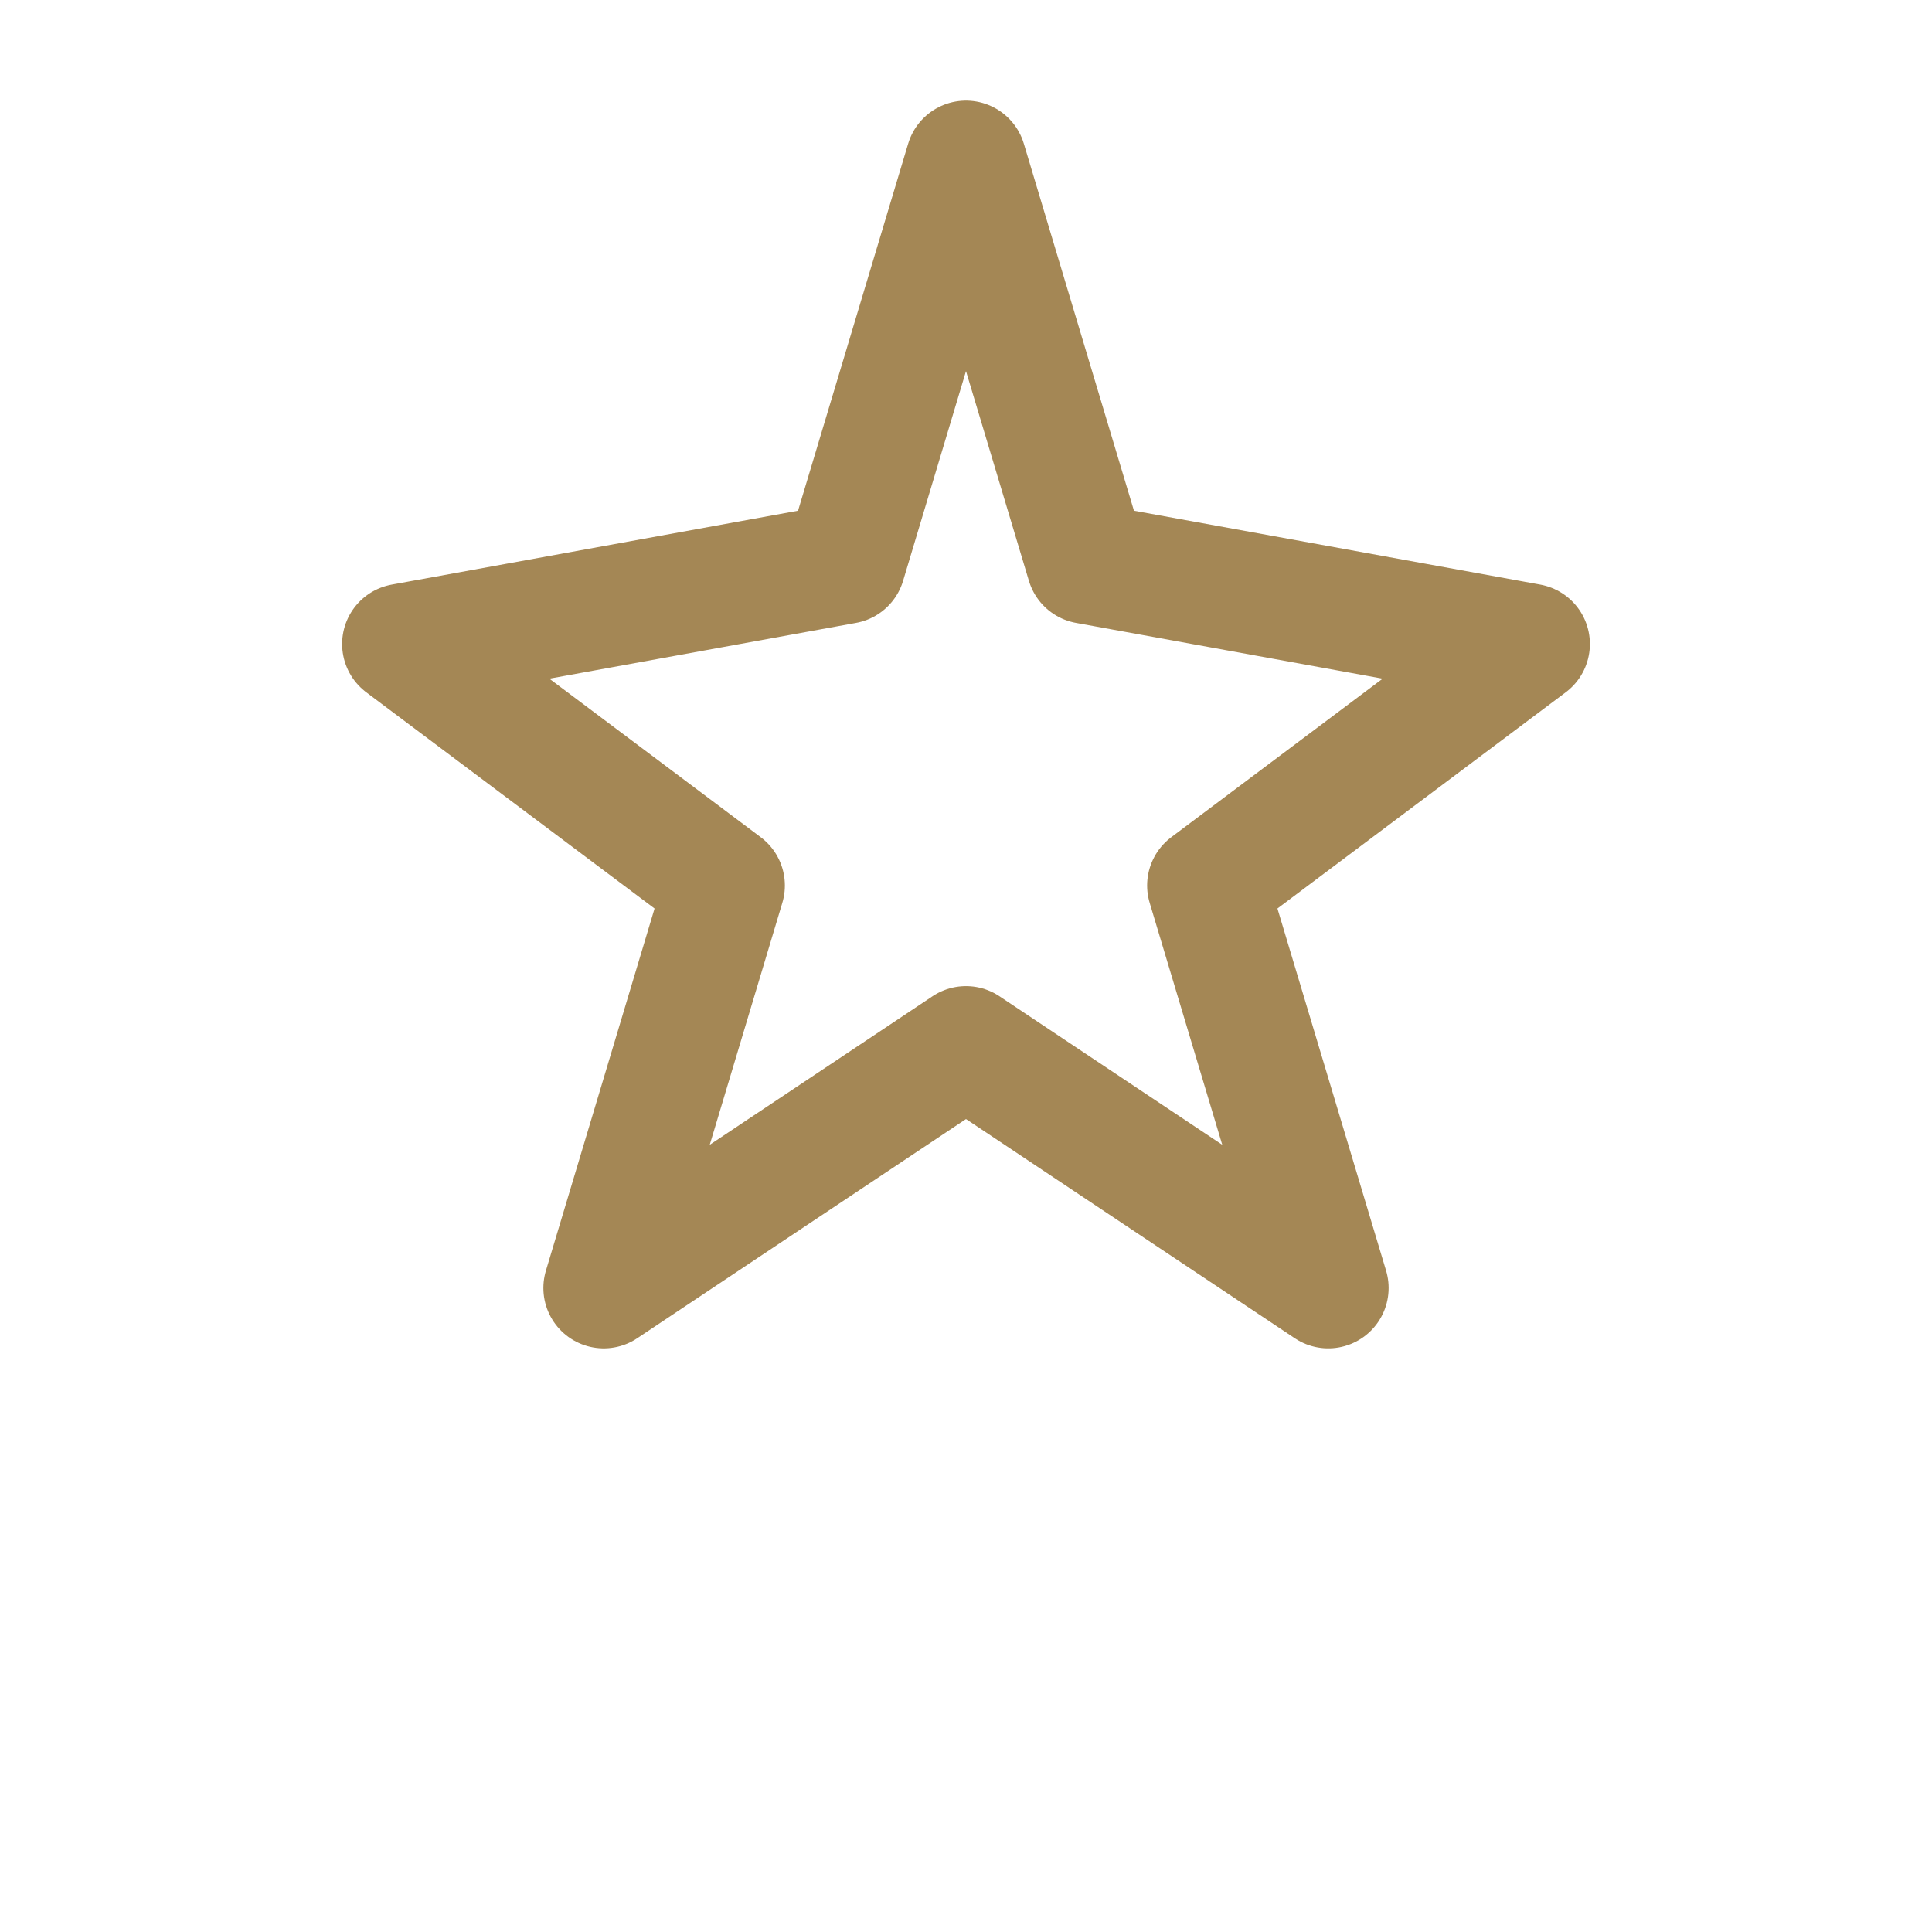 <svg stroke-linejoin="round" stroke-linecap="round" stroke-width="1.5" stroke="#a48755" fill="none" viewBox="0 0 24 24" height="20" width="20" xmlns="http://www.w3.org/2000/svg">
  <path d="M12 2l1.5 5L19 8l-4 3 1.5 5L12 13l-4.5 3 1.5-5-4-3 5.5-1z"></path>
</svg>
